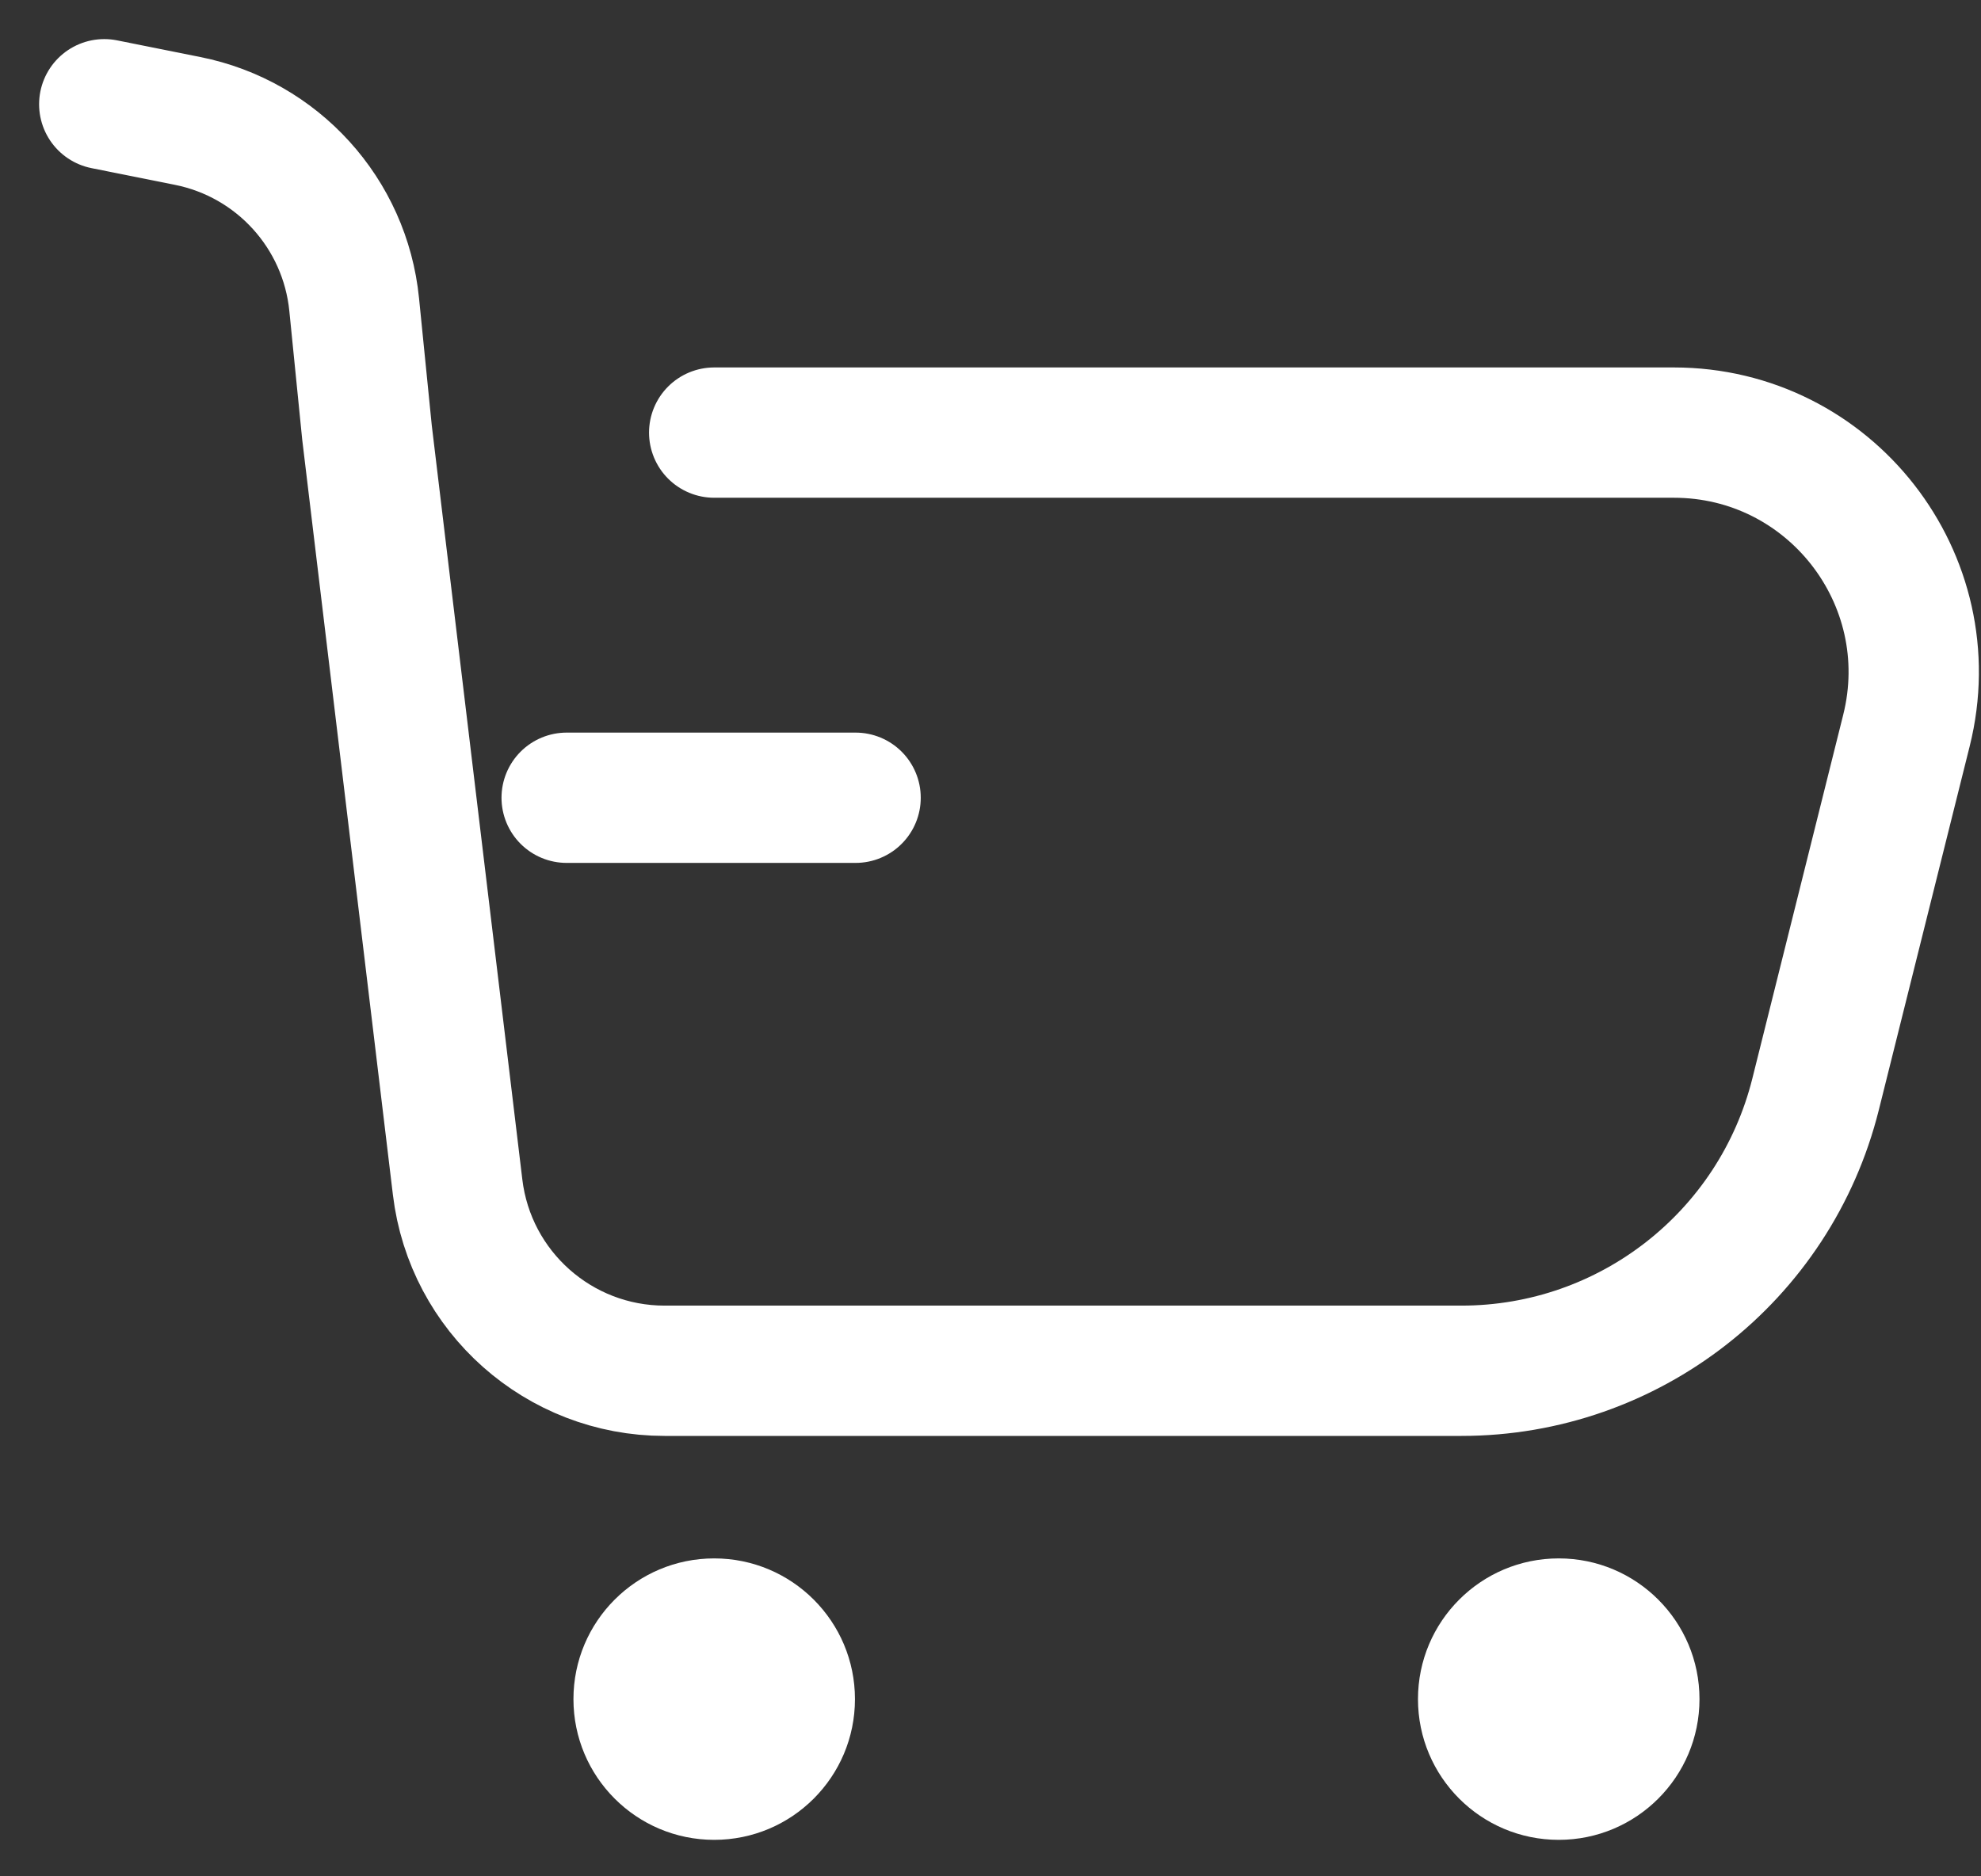 <svg width="19" height="18" viewBox="0 0 19 18" fill="none" xmlns="http://www.w3.org/2000/svg">
<rect x="0" y="0" width="19" height="18" fill="#333333" stroke="none"/>
<path d="M1 1L1.799 1.16C2.661 1.332 3.31 2.047 3.397 2.922L3.52 4.15L4.389 11.388C4.509 12.393 5.362 13.15 6.374 13.15H14.017C15.623 13.15 17.023 12.057 17.413 10.499L18.285 7.008C18.648 5.556 17.55 4.15 16.054 4.15H11.26H6.85" stroke="white" stroke-width="1.25" stroke-linecap="round"/>
<path d="M8.206 7.653H5.435" stroke="white" stroke-width="1.25" stroke-linecap="round" stroke-linejoin="round"/>
<circle cx="6.85" cy="16.3" r="1.35" fill="white"/>
<circle cx="14.95" cy="16.3" r="1.35" fill="white"/>
</svg>
